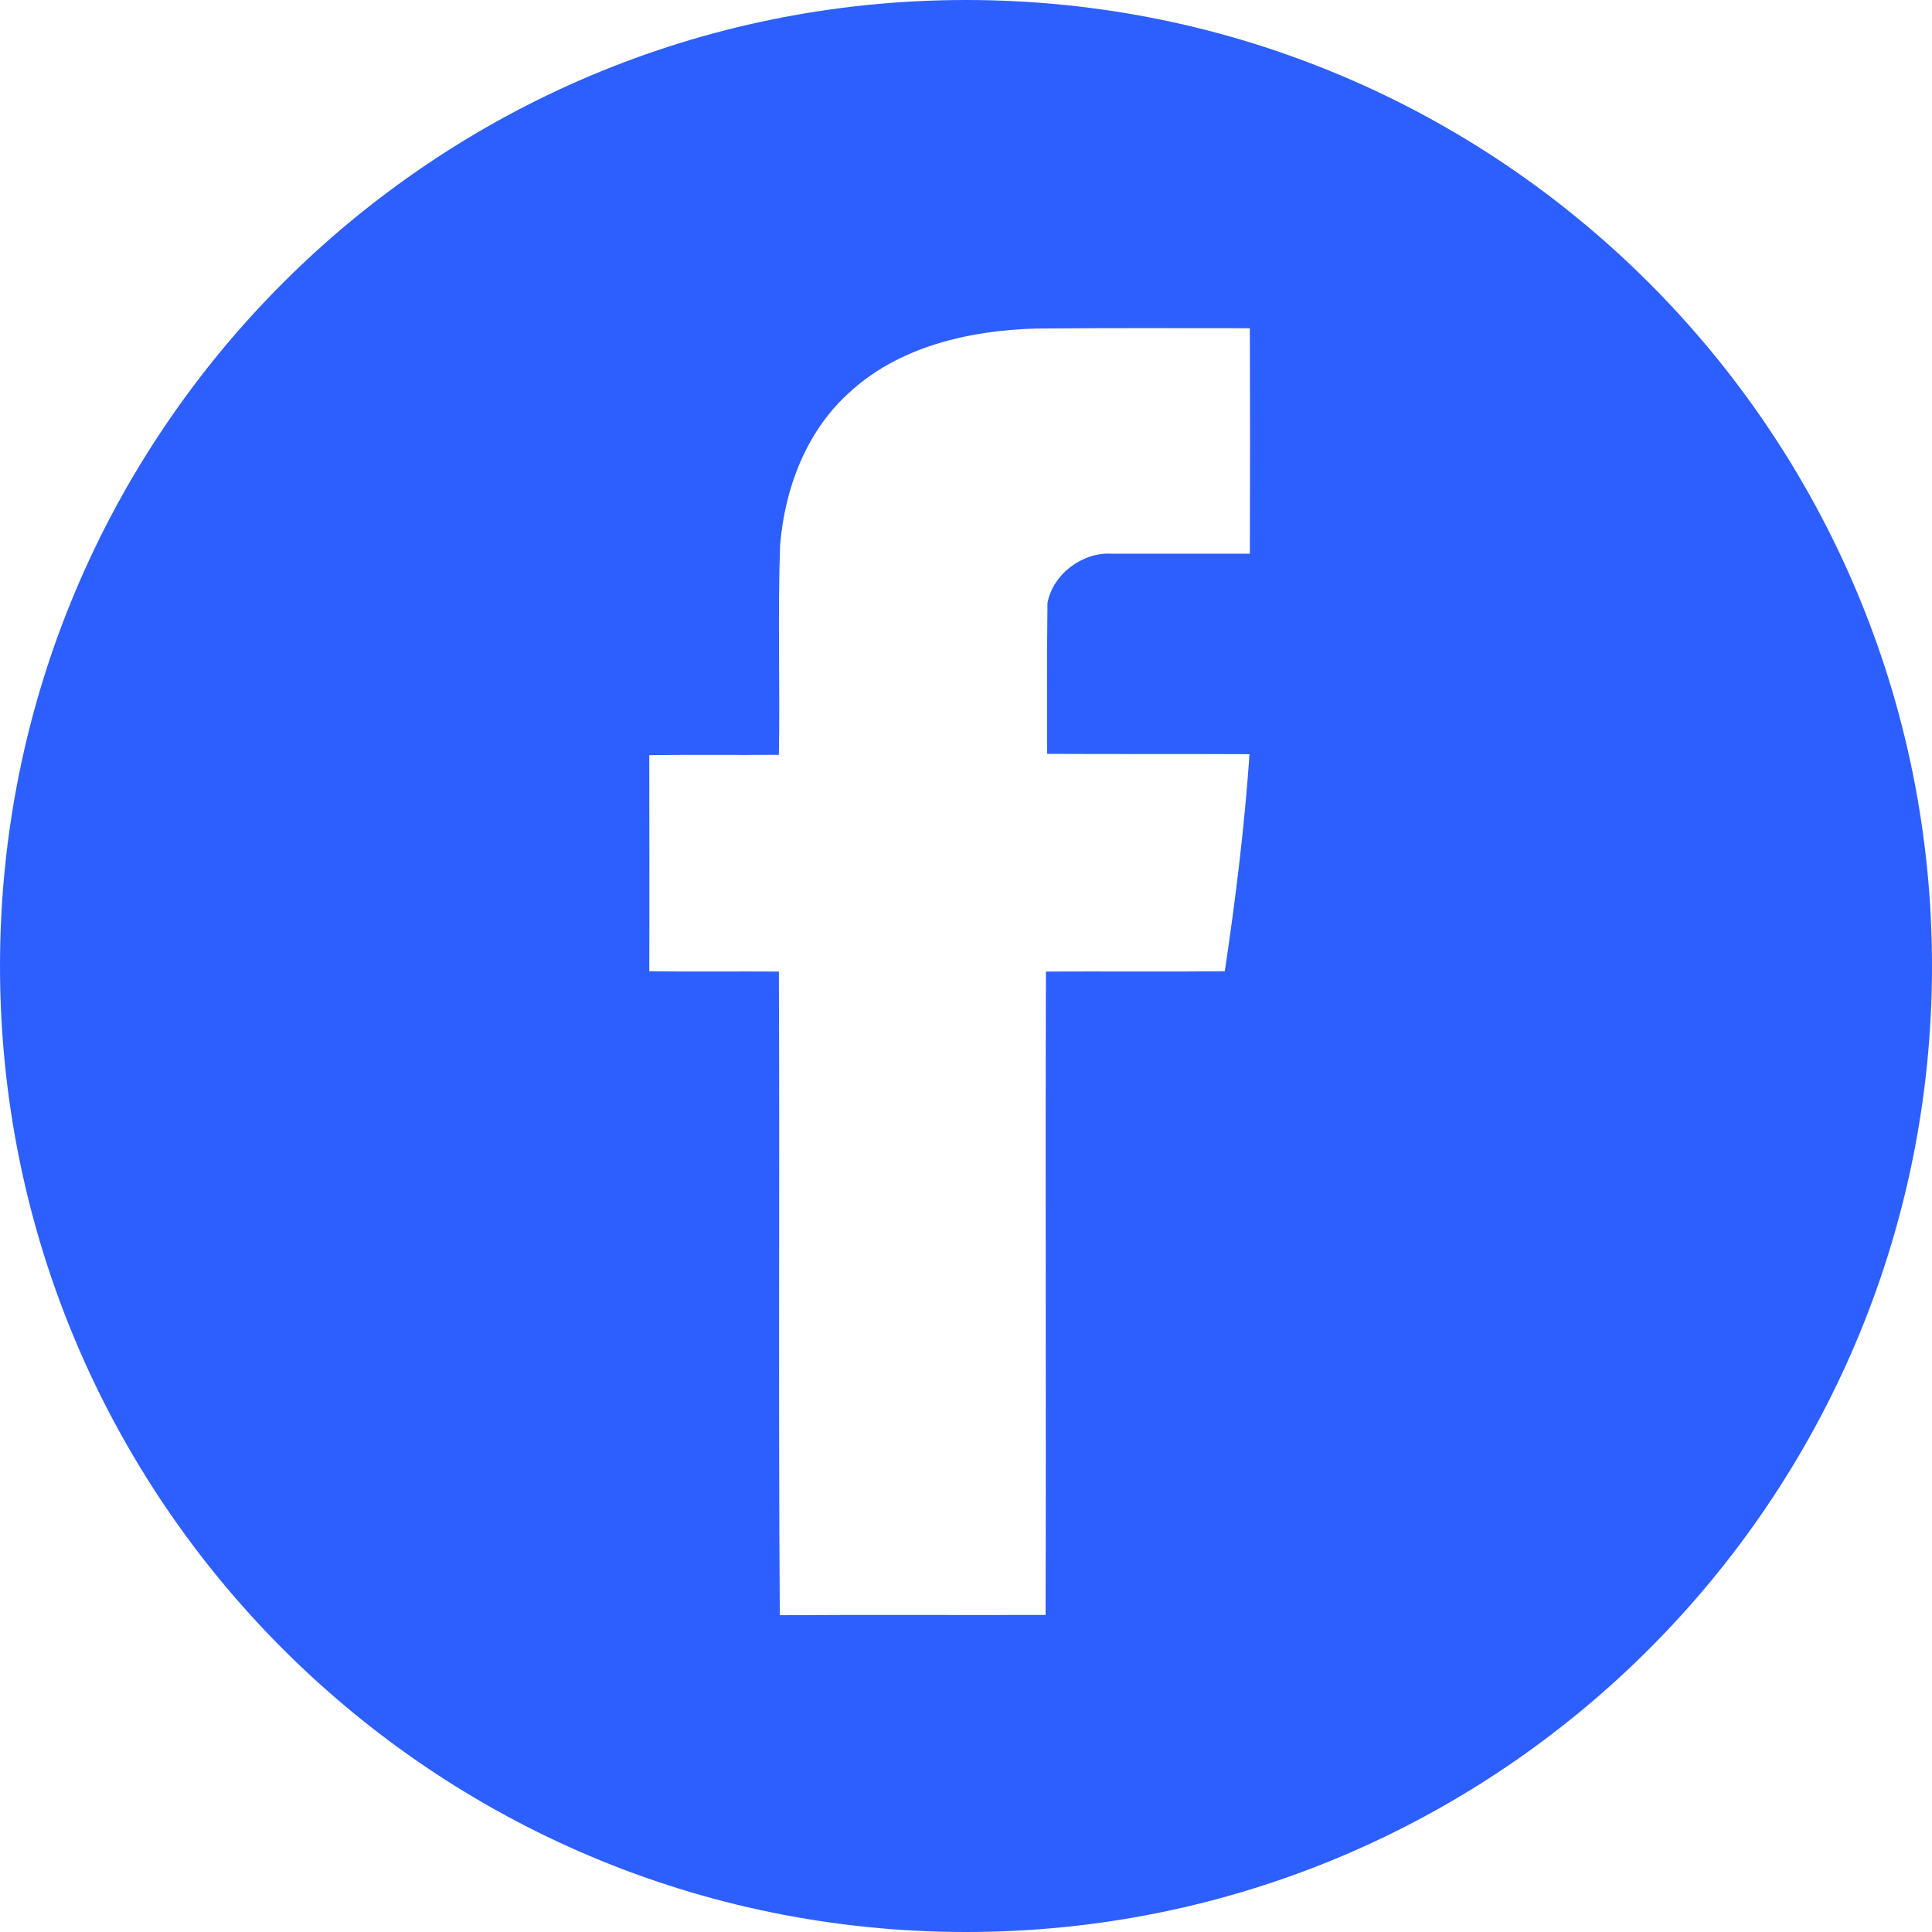 <?xml version="1.0" encoding="UTF-8"?> <svg xmlns="http://www.w3.org/2000/svg" width="35" height="35" viewBox="0 0 35 35" fill="none"> <path d="M17.5 0C7.835 0 0 7.835 0 17.5C0 27.165 7.835 35 17.5 35C27.165 35 35 27.165 35 17.5C35 7.835 27.165 0 17.5 0ZM22.642 10.031C21.81 10.031 20.973 10.031 20.141 10.031C19.615 9.997 19.072 10.398 18.976 10.925C18.964 11.836 18.97 12.746 18.97 13.657C20.192 13.663 21.414 13.657 22.636 13.663C22.546 14.981 22.382 16.294 22.189 17.595C21.109 17.607 20.028 17.595 18.948 17.601C18.936 21.488 18.953 25.369 18.942 29.256C17.335 29.261 15.734 29.25 14.127 29.261C14.099 25.375 14.127 21.488 14.11 17.601C13.329 17.595 12.543 17.607 11.762 17.595C11.768 16.288 11.762 14.981 11.762 13.68C12.543 13.669 13.329 13.68 14.11 13.674C14.133 12.407 14.087 11.134 14.133 9.867C14.218 8.854 14.597 7.841 15.349 7.146C16.26 6.28 17.55 5.986 18.772 5.952C20.062 5.94 21.352 5.946 22.642 5.946C22.647 7.31 22.647 8.667 22.642 10.031Z" fill="#2D5FFF"></path> </svg> 
